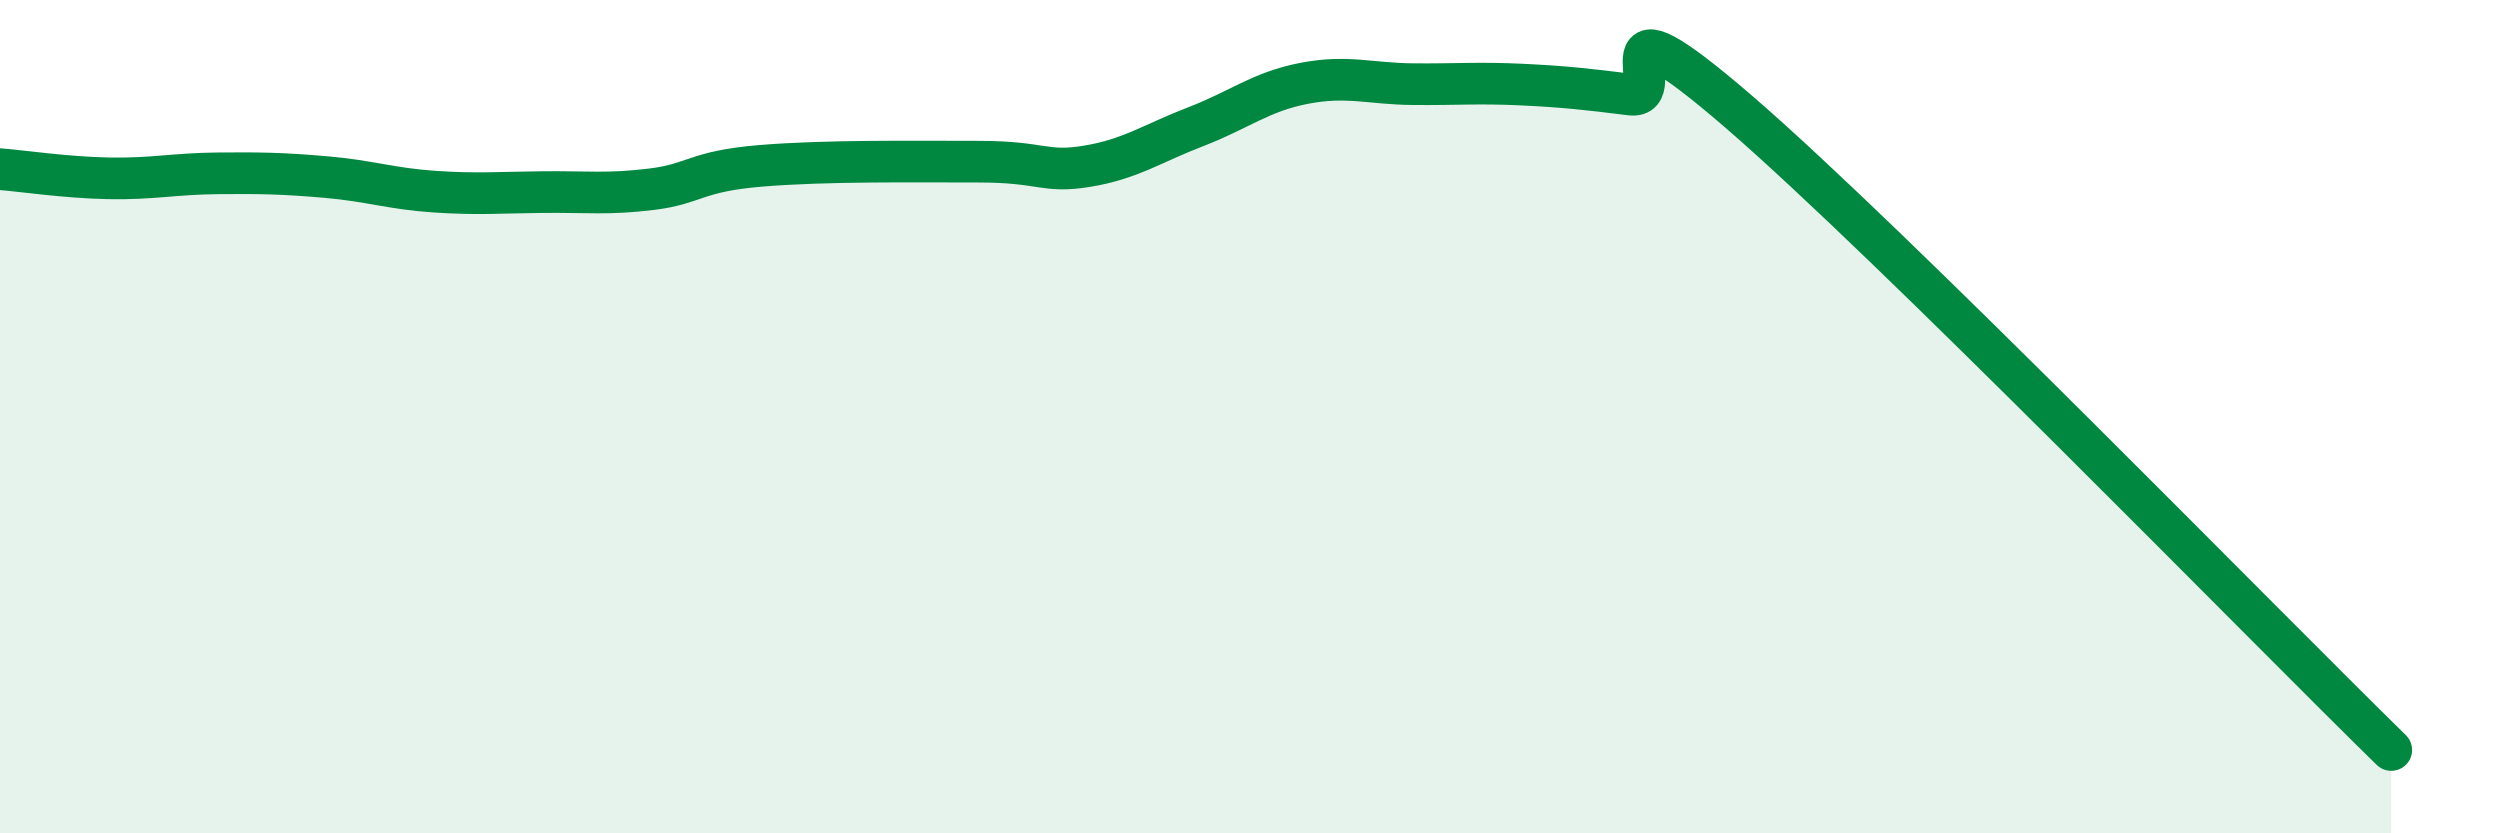
    <svg width="60" height="20" viewBox="0 0 60 20" xmlns="http://www.w3.org/2000/svg">
      <path
        d="M 0,4.06 C 0.52,4.1 1.57,4.26 2.61,4.28 C 3.65,4.3 4.18,4.17 5.22,4.16 C 6.26,4.15 6.79,4.16 7.83,4.25 C 8.87,4.34 9.39,4.53 10.43,4.6 C 11.47,4.67 12,4.62 13.04,4.61 C 14.08,4.6 14.61,4.67 15.65,4.54 C 16.69,4.41 16.69,4.11 18.26,3.98 C 19.83,3.85 21.91,3.88 23.48,3.88 C 25.05,3.88 25.05,4.16 26.09,3.99 C 27.13,3.82 27.66,3.44 28.7,3.04 C 29.74,2.64 30.26,2.2 31.3,2 C 32.34,1.8 32.87,2.01 33.91,2.02 C 34.95,2.03 35.48,1.98 36.52,2.03 C 37.56,2.08 38.09,2.14 39.13,2.27 C 40.17,2.4 38.09,-0.46 41.74,2.69 C 45.39,5.84 54.26,14.94 57.39,18L57.39 20L0 20Z"
        fill="#008740"
        opacity="0.1"
        stroke-linecap="round"
        stroke-linejoin="round"
      />
      <path
        d="M 0,4.06 C 0.52,4.1 1.57,4.26 2.61,4.28 C 3.65,4.3 4.18,4.17 5.22,4.16 C 6.26,4.15 6.79,4.16 7.83,4.25 C 8.87,4.34 9.39,4.53 10.43,4.6 C 11.47,4.67 12,4.62 13.04,4.61 C 14.08,4.6 14.61,4.67 15.65,4.54 C 16.69,4.41 16.69,4.11 18.26,3.98 C 19.83,3.85 21.91,3.88 23.48,3.88 C 25.05,3.88 25.05,4.16 26.09,3.99 C 27.13,3.82 27.66,3.44 28.7,3.04 C 29.74,2.64 30.26,2.2 31.3,2 C 32.34,1.8 32.87,2.01 33.91,2.02 C 34.95,2.03 35.48,1.98 36.52,2.03 C 37.56,2.08 38.09,2.14 39.13,2.27 C 40.17,2.4 38.09,-0.46 41.74,2.69 C 45.39,5.84 54.26,14.94 57.39,18"
        stroke="#008740"
        stroke-width="1"
        fill="none"
        stroke-linecap="round"
        stroke-linejoin="round"
      />
    </svg>
  
